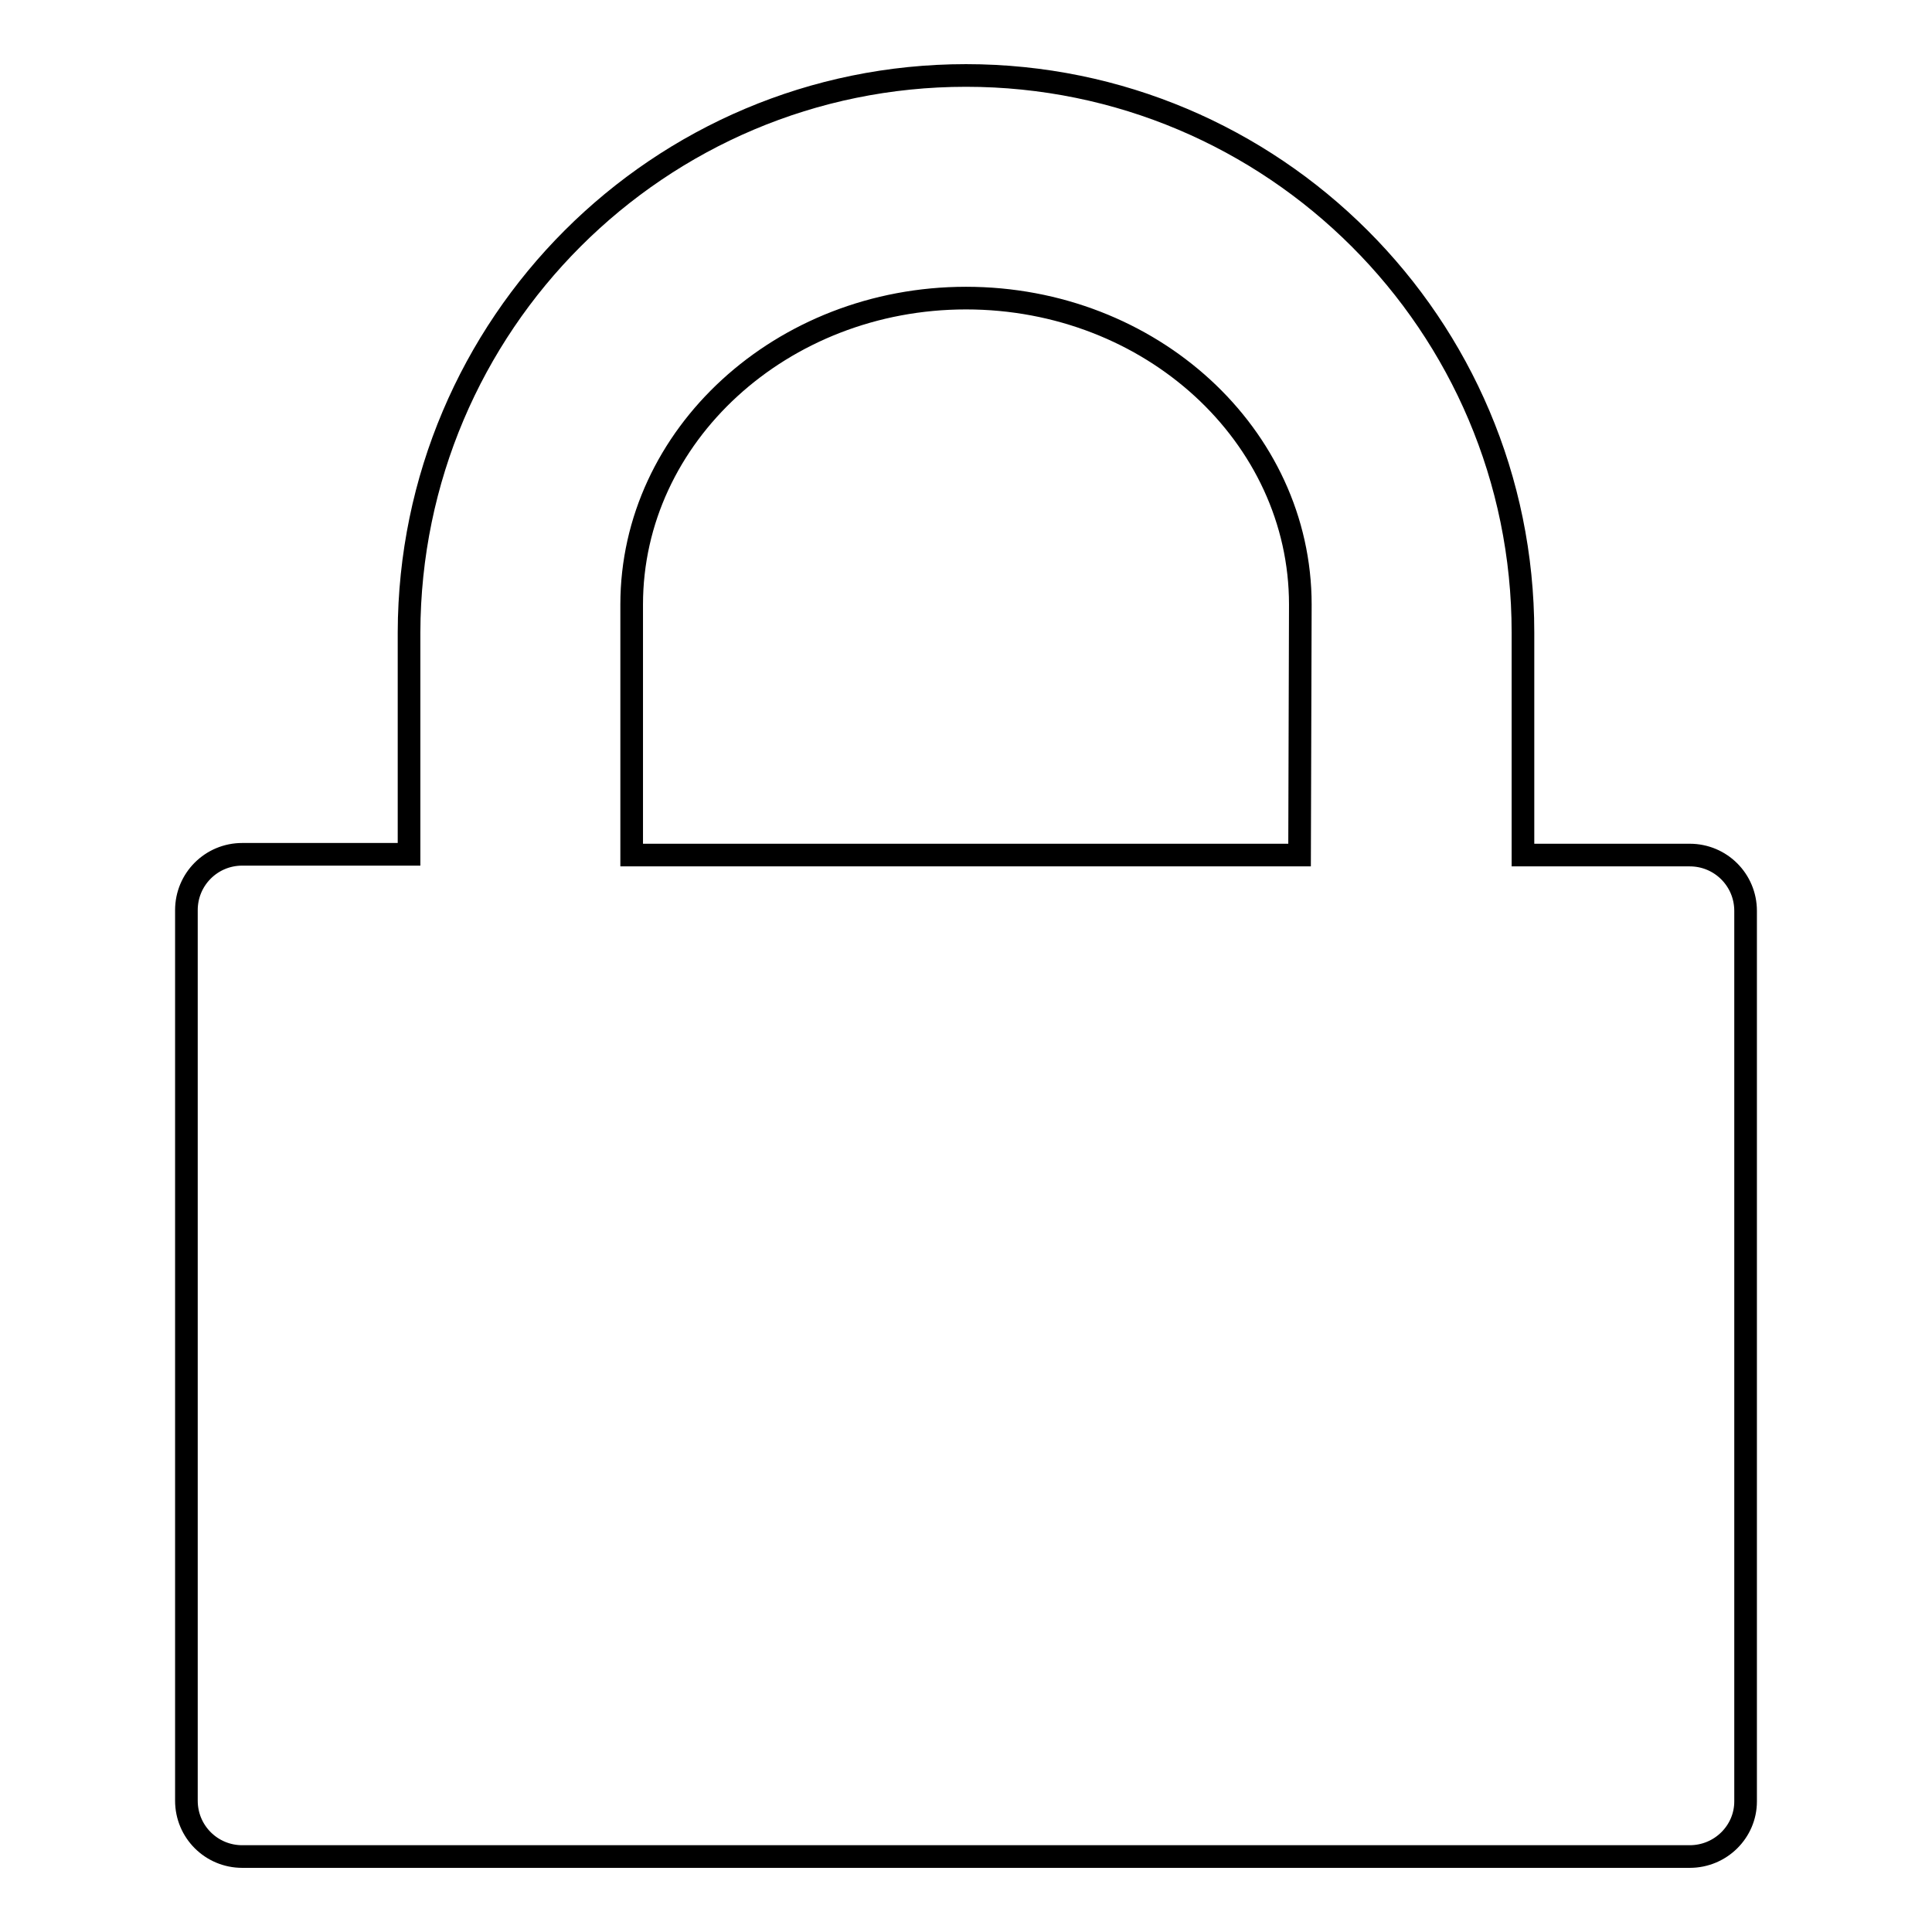 <?xml version="1.0" encoding="utf-8"?>
<!-- Svg Vector Icons : http://www.onlinewebfonts.com/icon -->
<!DOCTYPE svg PUBLIC "-//W3C//DTD SVG 1.1//EN" "http://www.w3.org/Graphics/SVG/1.1/DTD/svg11.dtd">
<svg version="1.1" xmlns="http://www.w3.org/2000/svg" xmlns:xlink="http://www.w3.org/1999/xlink" x="0px" y="0px" viewBox="0 0 256 256" enable-background="new 0 0 256 256" xml:space="preserve">
<g><g><path stroke-width="3" fill-opacity="0" stroke="#000000"  d="M223.9,246H32.1c-4.1,0-7.4-3.3-7.4-7.4v-118c0-4.1,3.3-7.4,7.4-7.4h22.1V83.8C54.3,43,87.3,10,128,10c40.7,0,73.8,33,73.8,73.8v29.5h22.1c4.1,0,7.4,3.3,7.4,7.4v118C231.3,242.7,228,246,223.9,246z M172.3,80.1c0-22.4-19.8-40.6-44.3-40.6c-24.4,0-44.3,18.2-44.3,40.6v33.2h88.5L172.3,80.1L172.3,80.1z"/></g></g>
</svg>